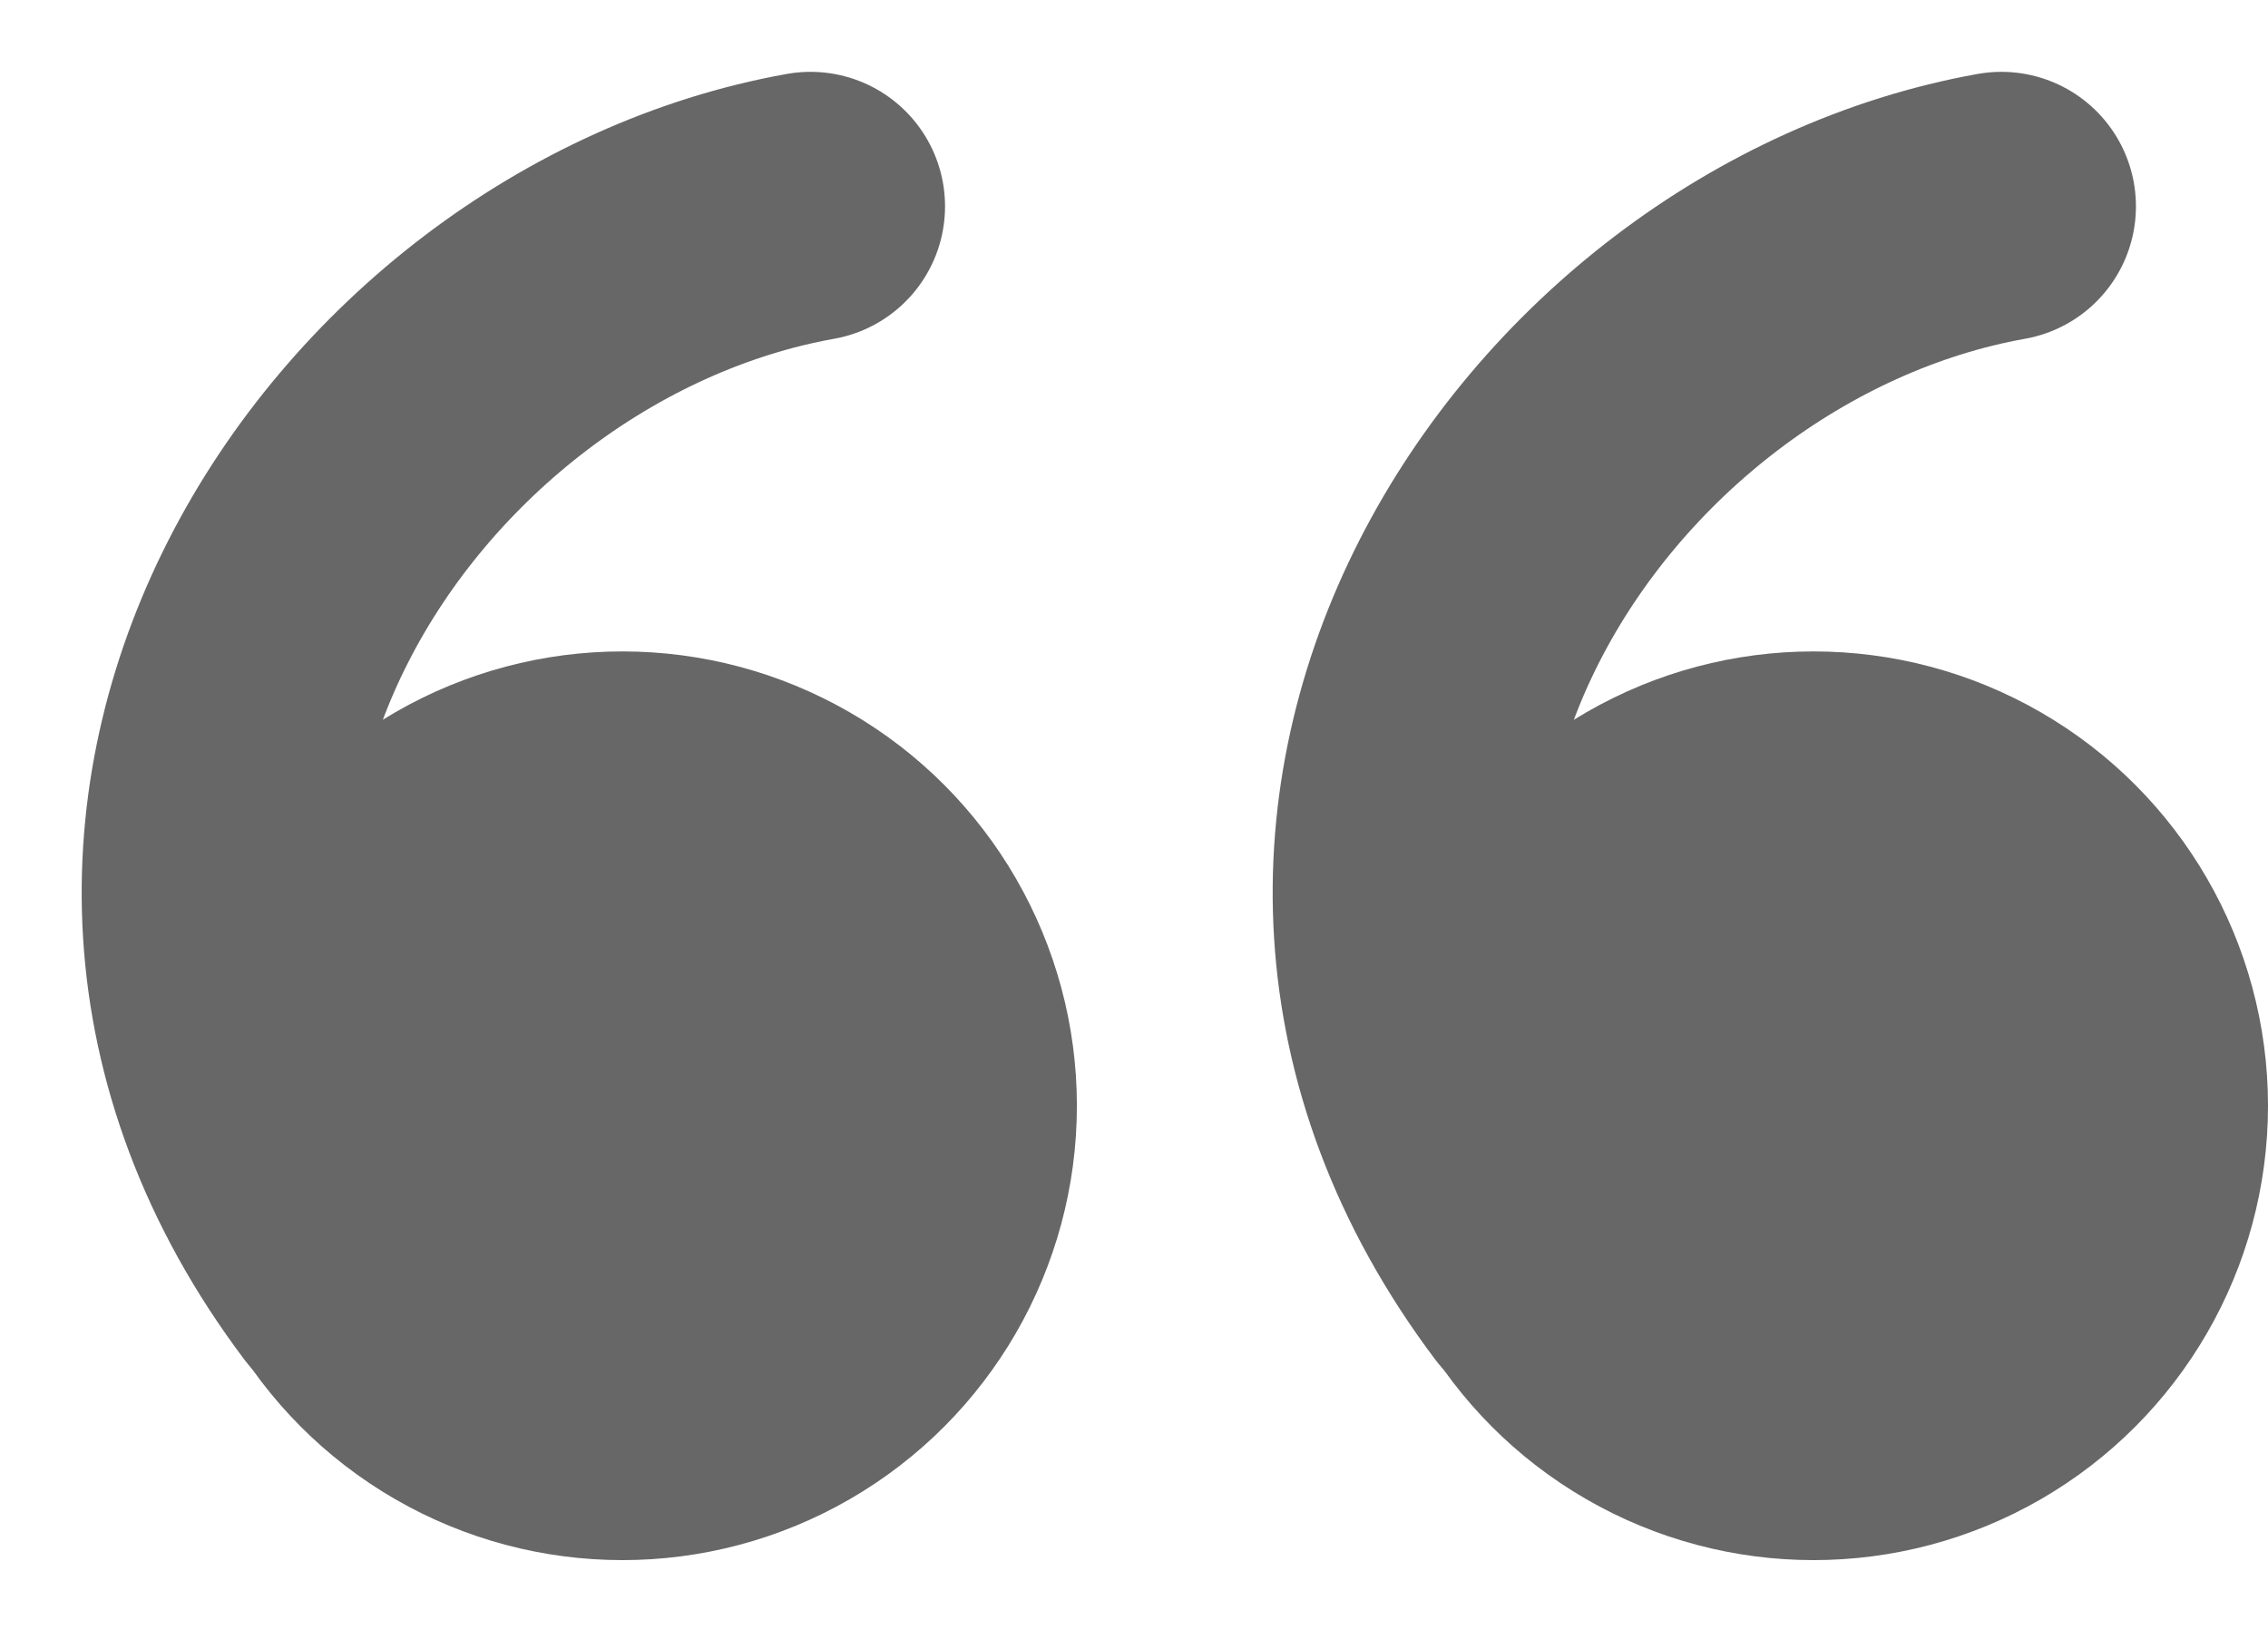 <svg width="11" height="8" viewBox="0 0 11 8" fill="none" xmlns="http://www.w3.org/2000/svg">
<path d="M9.707 1.001C7.578 1.382 5.825 3.996 7.481 6.201" stroke="#676767" stroke-width="1.305" stroke-linecap="round"/>
<circle cx="8.796" cy="5.364" r="2.204" fill="#676767"/>
<path d="M3.931 1.001C1.802 1.382 0.048 3.996 1.705 6.201" stroke="#676767" stroke-width="1.305" stroke-linecap="round"/>
<circle cx="3.019" cy="5.364" r="2.204" fill="#676767"/>
</svg>
